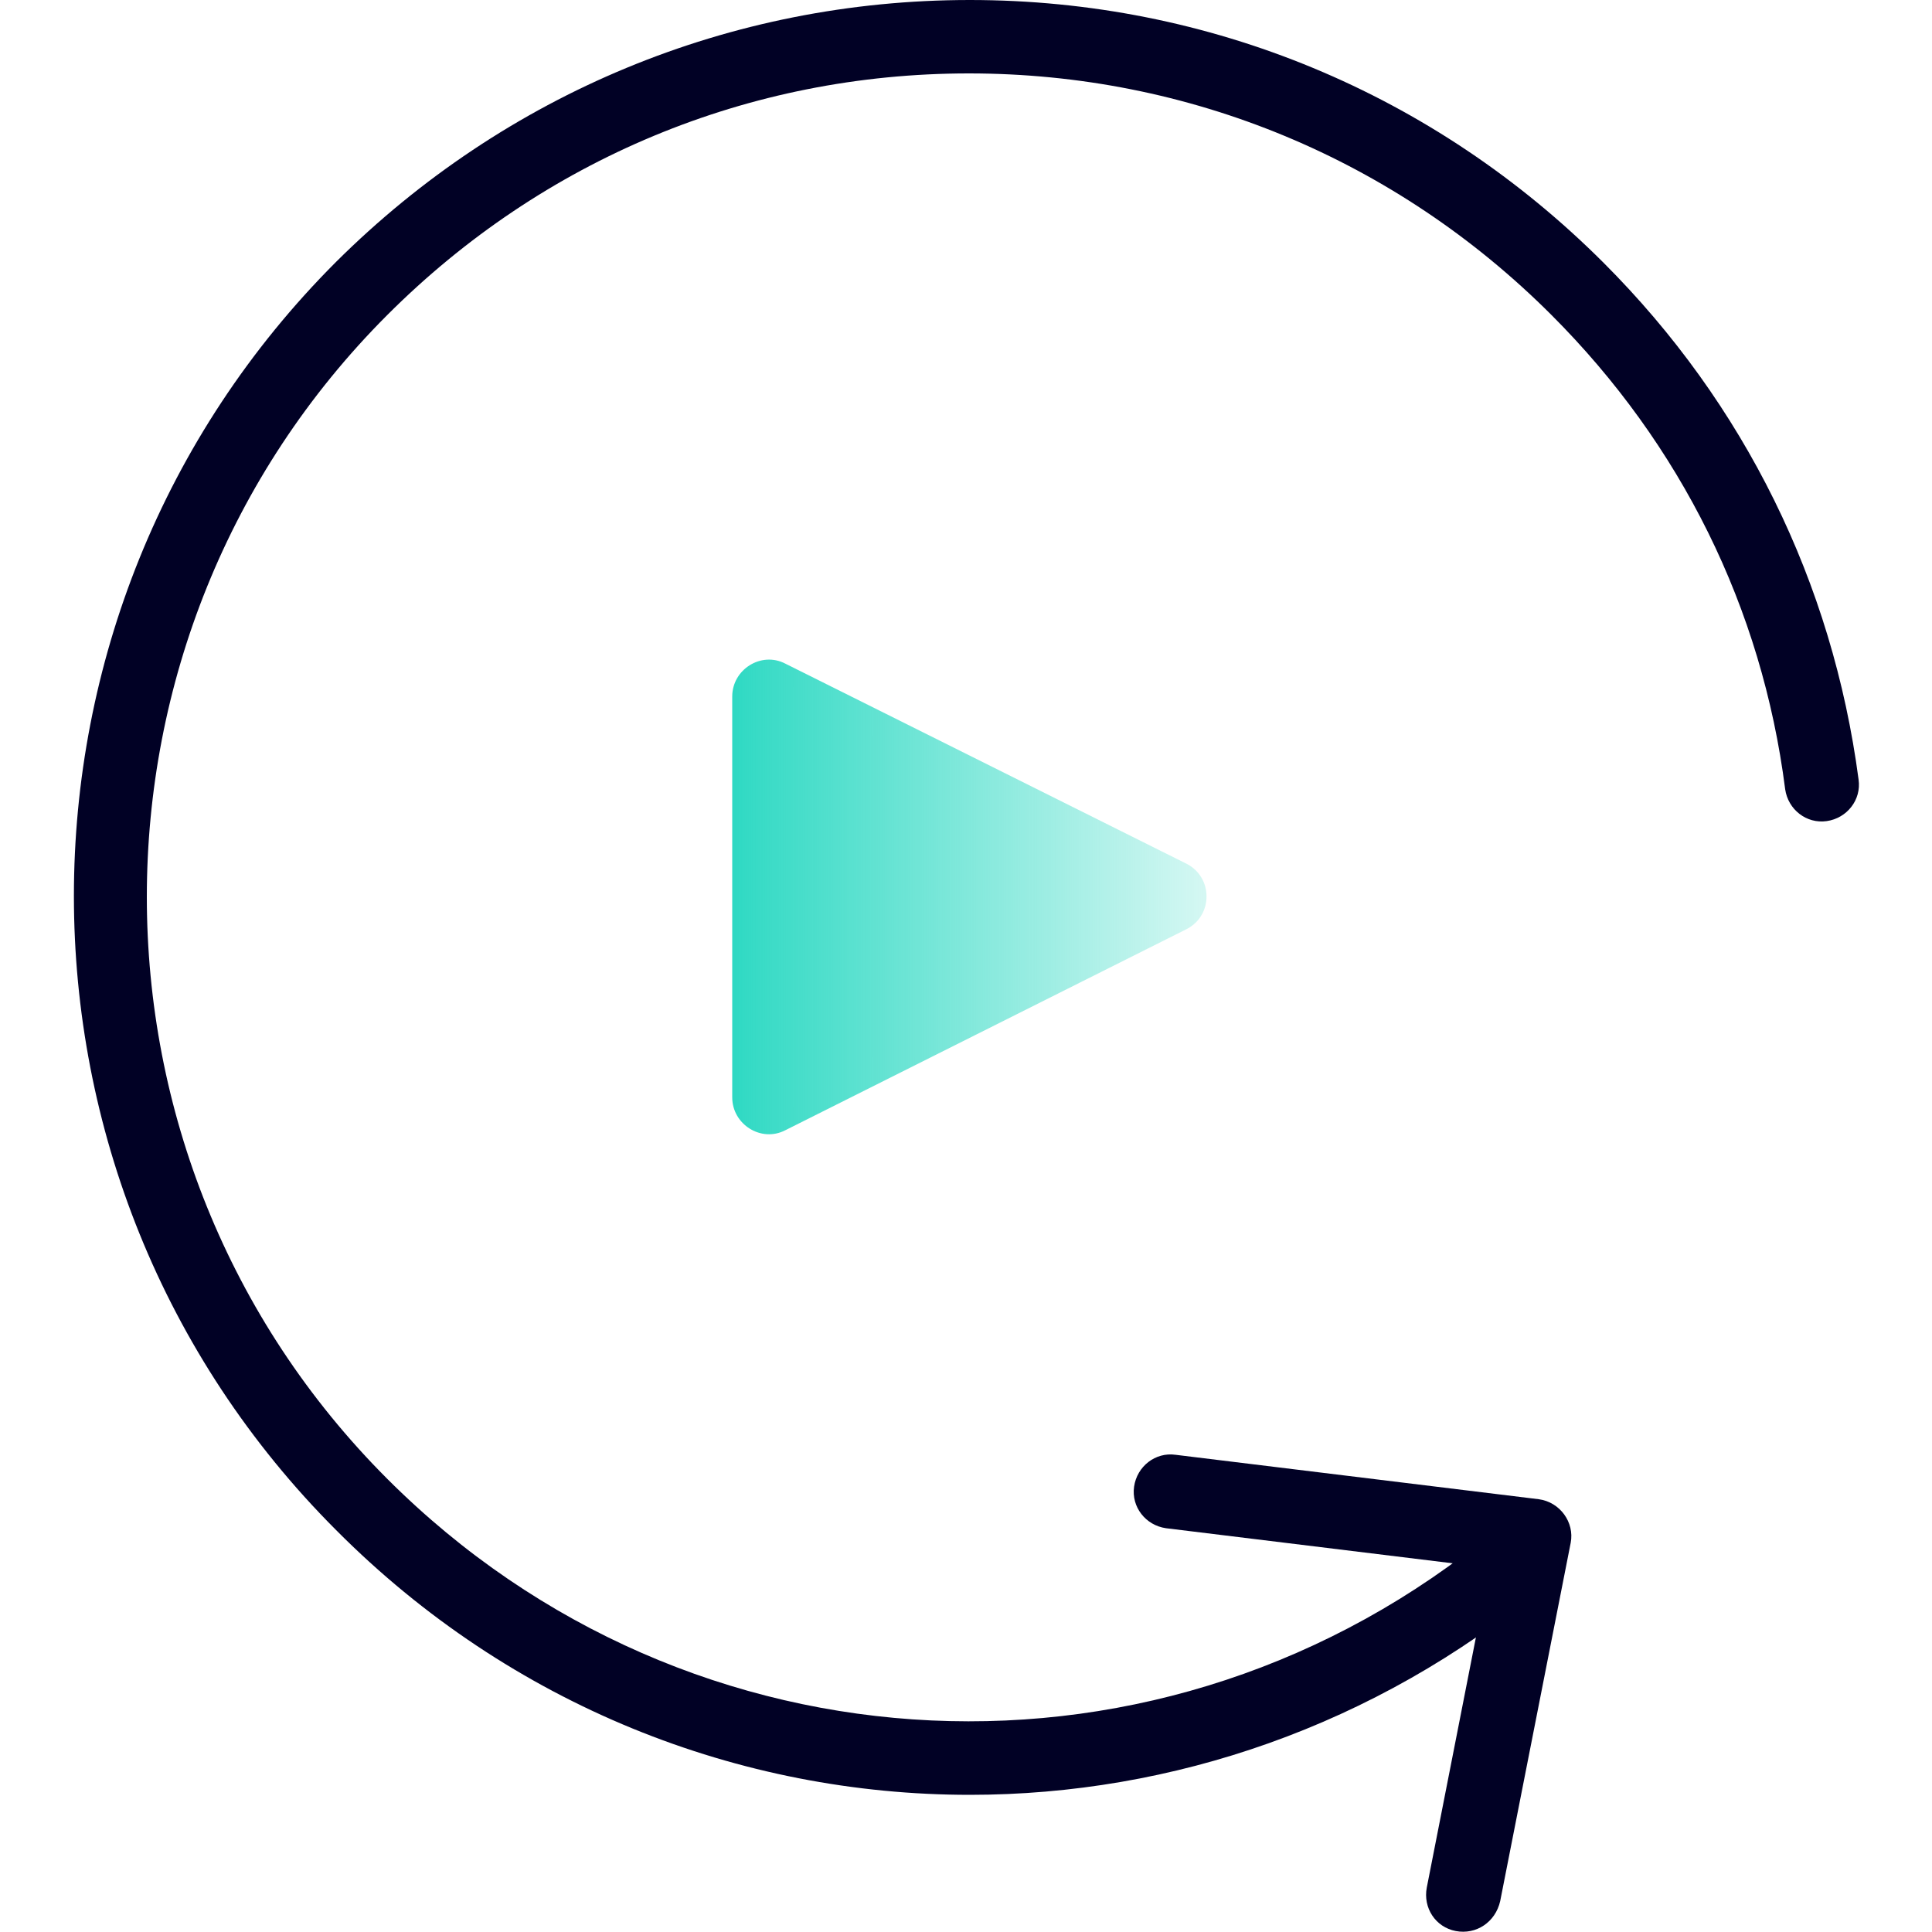 <svg xmlns="http://www.w3.org/2000/svg" xmlns:xlink="http://www.w3.org/1999/xlink" id="Layer_1" x="0px" y="0px" viewBox="0 0 200 200" style="enable-background:new 0 0 200 200;" xml:space="preserve">
<style type="text/css">
	.st0{fill:#010125;}
	.st1{fill:url(#SVGID_1_);}
</style>
<g>
	<path class="st0" d="M100.4,185.8c-23.8,0-47.5-9.2-65.6-27.4c-36.2-36.2-36.2-95.1,0-131.3C52.3,9.7,75.6,0,100.4,0   s48.1,9.7,65.6,27.2c14.6,14.6,23.7,33.1,26.4,53.5c0.3,2.1-1.2,4-3.3,4.3s-4-1.2-4.3-3.3C182.4,62.9,174,46,160.6,32.6   c-16.1-16.1-37.5-25-60.3-25s-44.1,8.9-60.2,25c-33.2,33.2-33.2,87.3,0,120.5c31.3,31.3,80.6,33.6,114.7,5.3c1.6-1.4,4-1.1,5.4,0.5   s1.1,4-0.5,5.4C142.3,178.7,121.3,185.8,100.4,185.8z"></path>
	<g>
		<path class="st0" d="M150.7,199.9L150.7,199.9c-2.1-0.4-3.4-2.4-3-4.5l6.5-33.1l-33.5-4.1c-2.1-0.3-3.6-2.2-3.3-4.3l0,0    c0.3-2.1,2.2-3.6,4.3-3.3l37.6,4.6c2.2,0.3,3.7,2.4,3.3,4.5l-7.3,37.1C154.8,199,152.8,200.3,150.7,199.9z"></path>
	</g>
</g>
<linearGradient id="SVGID_1_" gradientUnits="userSpaceOnUse" x1="75.8" y1="732.74" x2="124.9" y2="732.74" gradientTransform="matrix(1 0 0 1 0 -639.89)">
	<stop offset="5.586592e-03" style="stop-color:#2ED9C3"></stop>
	<stop offset="3.070000e-02" style="stop-color:#2ED9C3;stop-opacity:0.97"></stop>
	<stop offset="1" style="stop-color:#2ED9C3;stop-opacity:0.2"></stop>
</linearGradient>
<path class="st1" d="M122.8,96.2L81.3,117c-2.5,1.3-5.5-0.6-5.5-3.4V72.1c0-2.8,3-4.7,5.5-3.4l41.5,20.7  C125.6,90.8,125.6,94.8,122.8,96.2z"></path>
</svg>